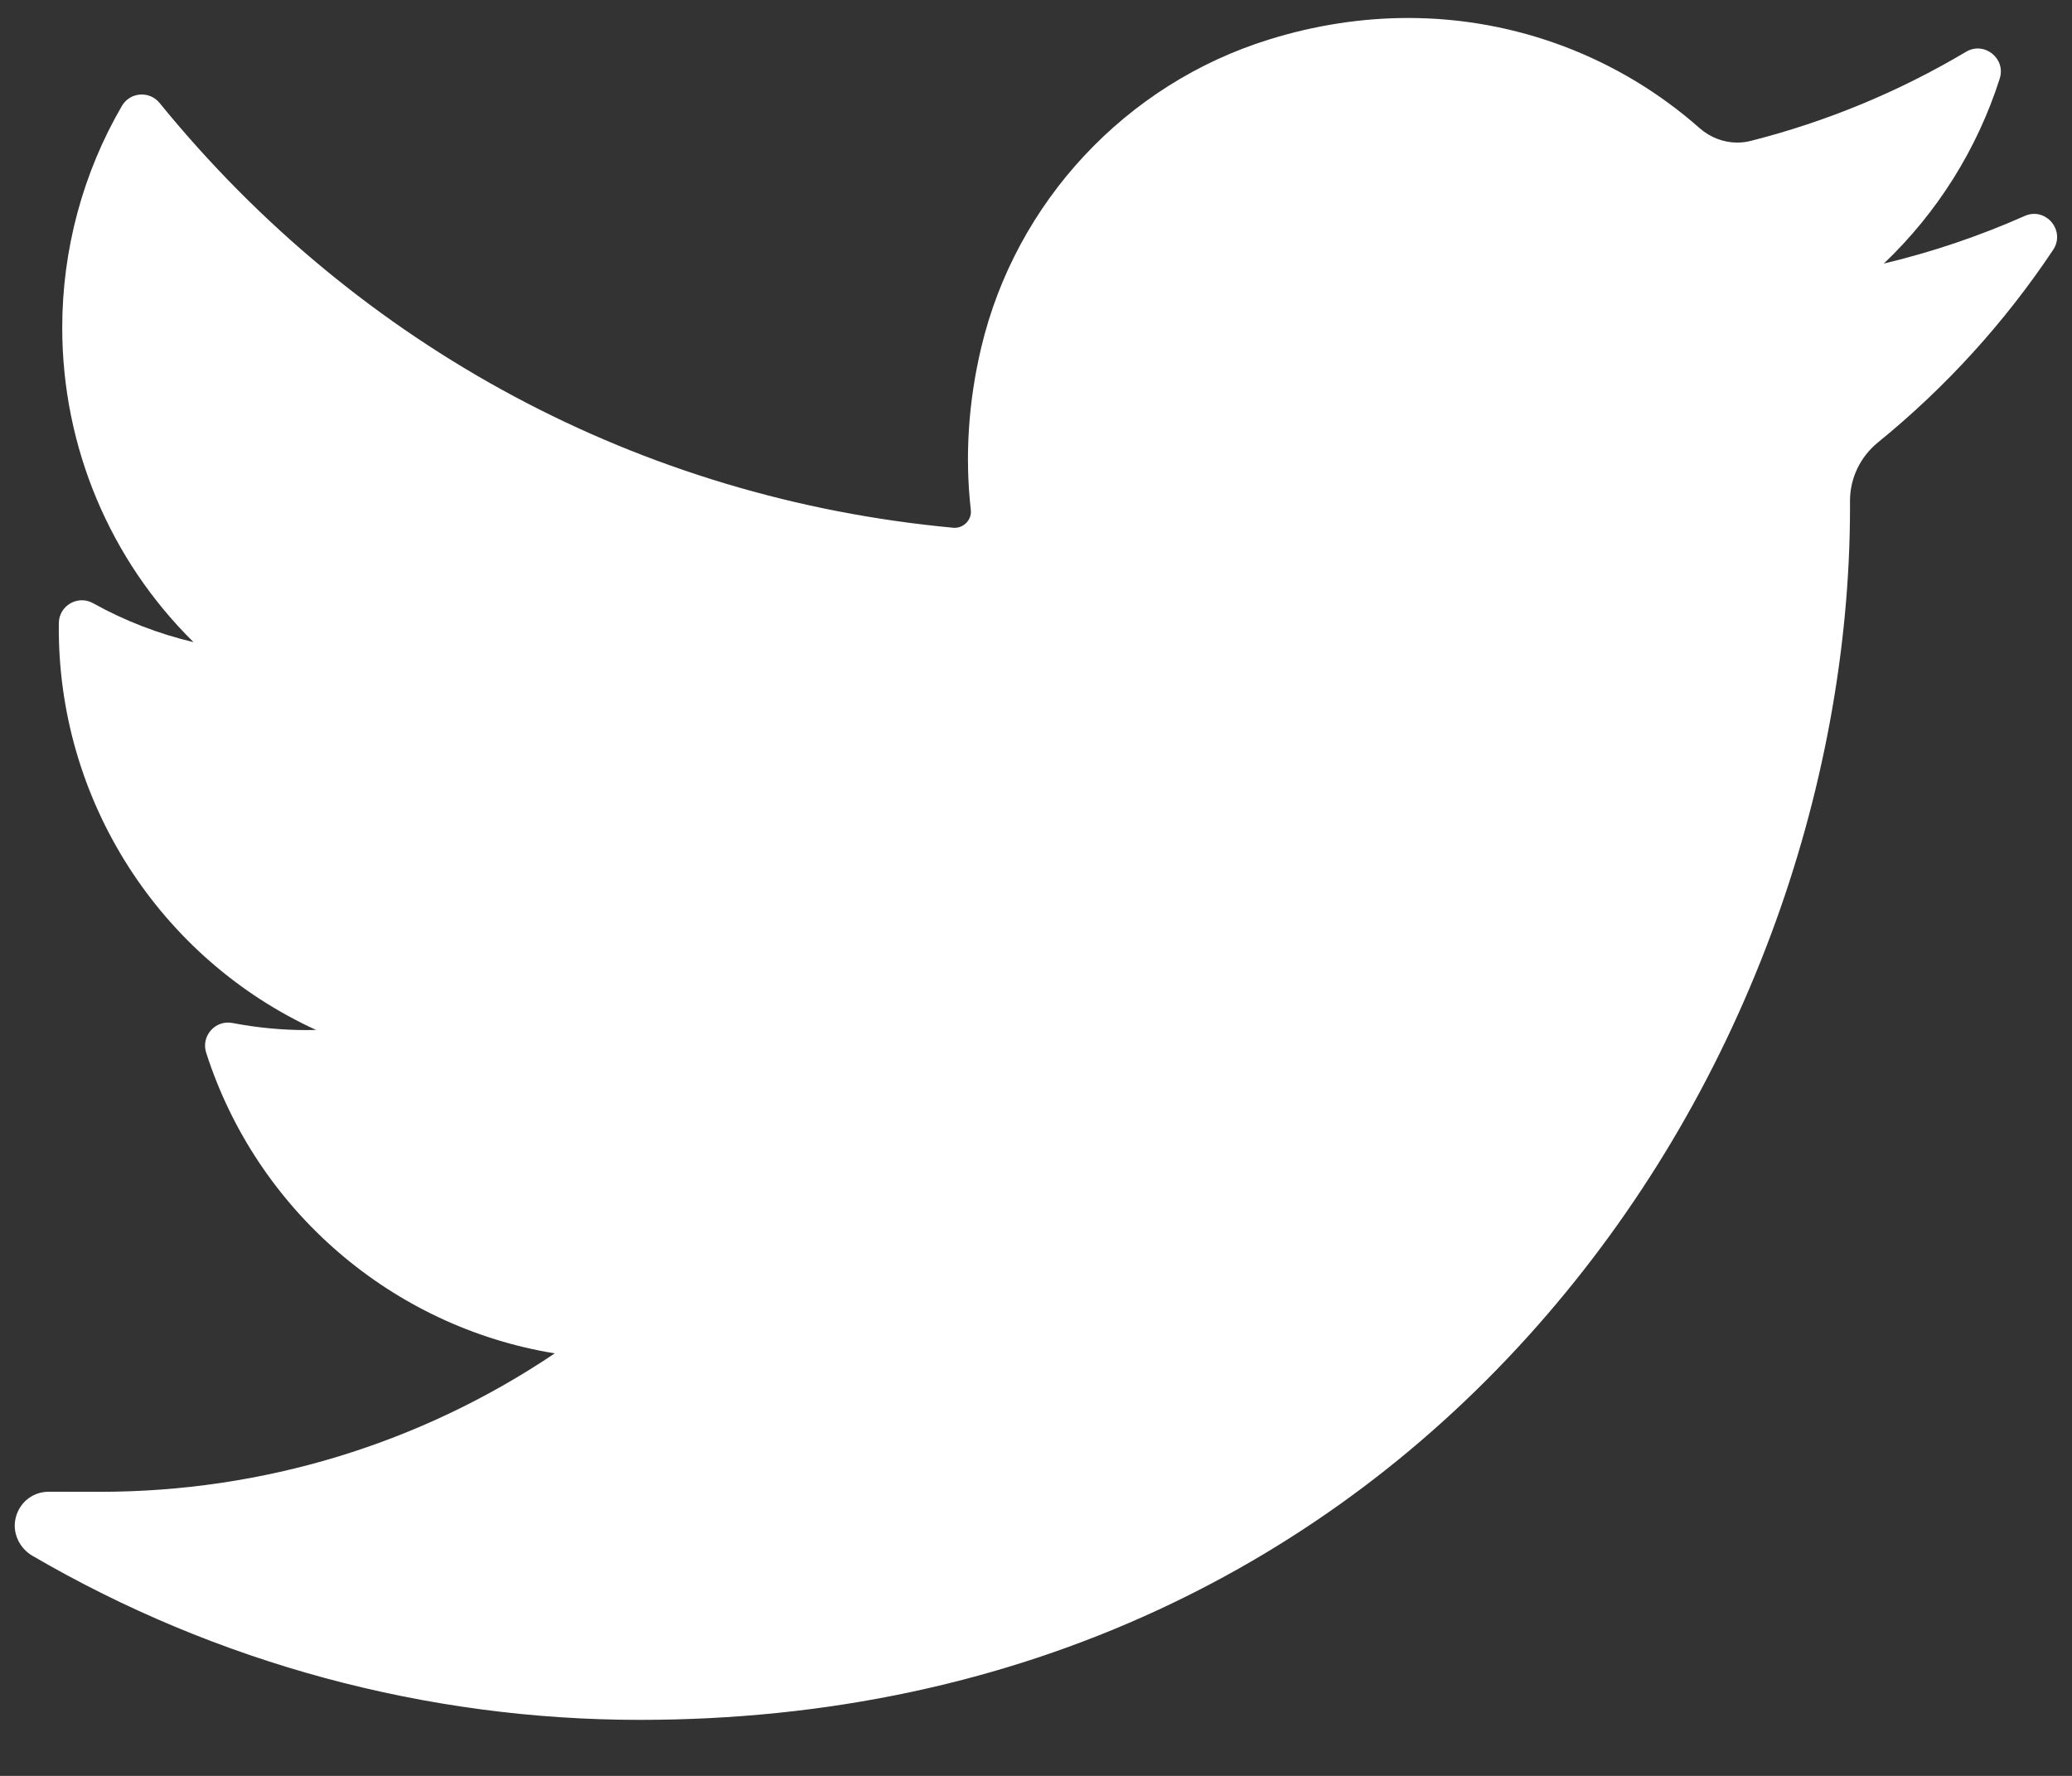 <svg width="28" height="24" viewBox="0 0 28 24" fill="none" xmlns="http://www.w3.org/2000/svg">
<rect x="0" y="0" width="28" height="24" fill="#333333" stroke="none"/>
<path d="M27.36 2.919C26.747 3.191 26.11 3.406 25.457 3.562C26.177 2.877 26.718 2.019 27.023 1.063C27.111 0.79 26.814 0.554 26.568 0.7C25.66 1.24 24.681 1.645 23.659 1.904C23.6 1.919 23.539 1.927 23.477 1.927C23.291 1.927 23.11 1.857 22.968 1.732C21.881 0.772 20.482 0.243 19.031 0.243C18.402 0.243 17.768 0.341 17.146 0.535C15.216 1.134 13.727 2.729 13.26 4.696C13.085 5.434 13.038 6.172 13.119 6.891C13.129 6.973 13.09 7.031 13.066 7.058C13.024 7.105 12.964 7.133 12.902 7.133C12.895 7.133 12.887 7.132 12.88 7.132C8.657 6.739 4.849 4.7 2.157 1.392C2.019 1.223 1.756 1.244 1.647 1.432C1.12 2.338 0.841 3.374 0.841 4.429C0.841 6.045 1.489 7.568 2.615 8.678C2.141 8.566 1.683 8.389 1.258 8.152C1.052 8.037 0.798 8.184 0.795 8.42C0.766 10.821 2.169 12.957 4.271 13.919C4.228 13.92 4.186 13.921 4.144 13.921C3.811 13.921 3.473 13.889 3.141 13.825C2.909 13.781 2.714 14.001 2.786 14.226C3.469 16.36 5.303 17.933 7.497 18.29C5.676 19.515 3.555 20.161 1.347 20.161L0.659 20.16C0.447 20.16 0.268 20.299 0.214 20.505C0.16 20.707 0.258 20.921 0.439 21.026C2.927 22.477 5.764 23.243 8.646 23.243C11.168 23.243 13.528 22.742 15.659 21.753C17.613 20.846 19.339 19.55 20.79 17.901C22.142 16.364 23.199 14.59 23.932 12.629C24.631 10.759 25 8.764 25 6.859V6.768C25 6.462 25.138 6.174 25.379 5.978C26.293 5.235 27.089 4.36 27.745 3.377C27.918 3.117 27.645 2.792 27.36 2.919Z" fill="white"/>
</svg>
